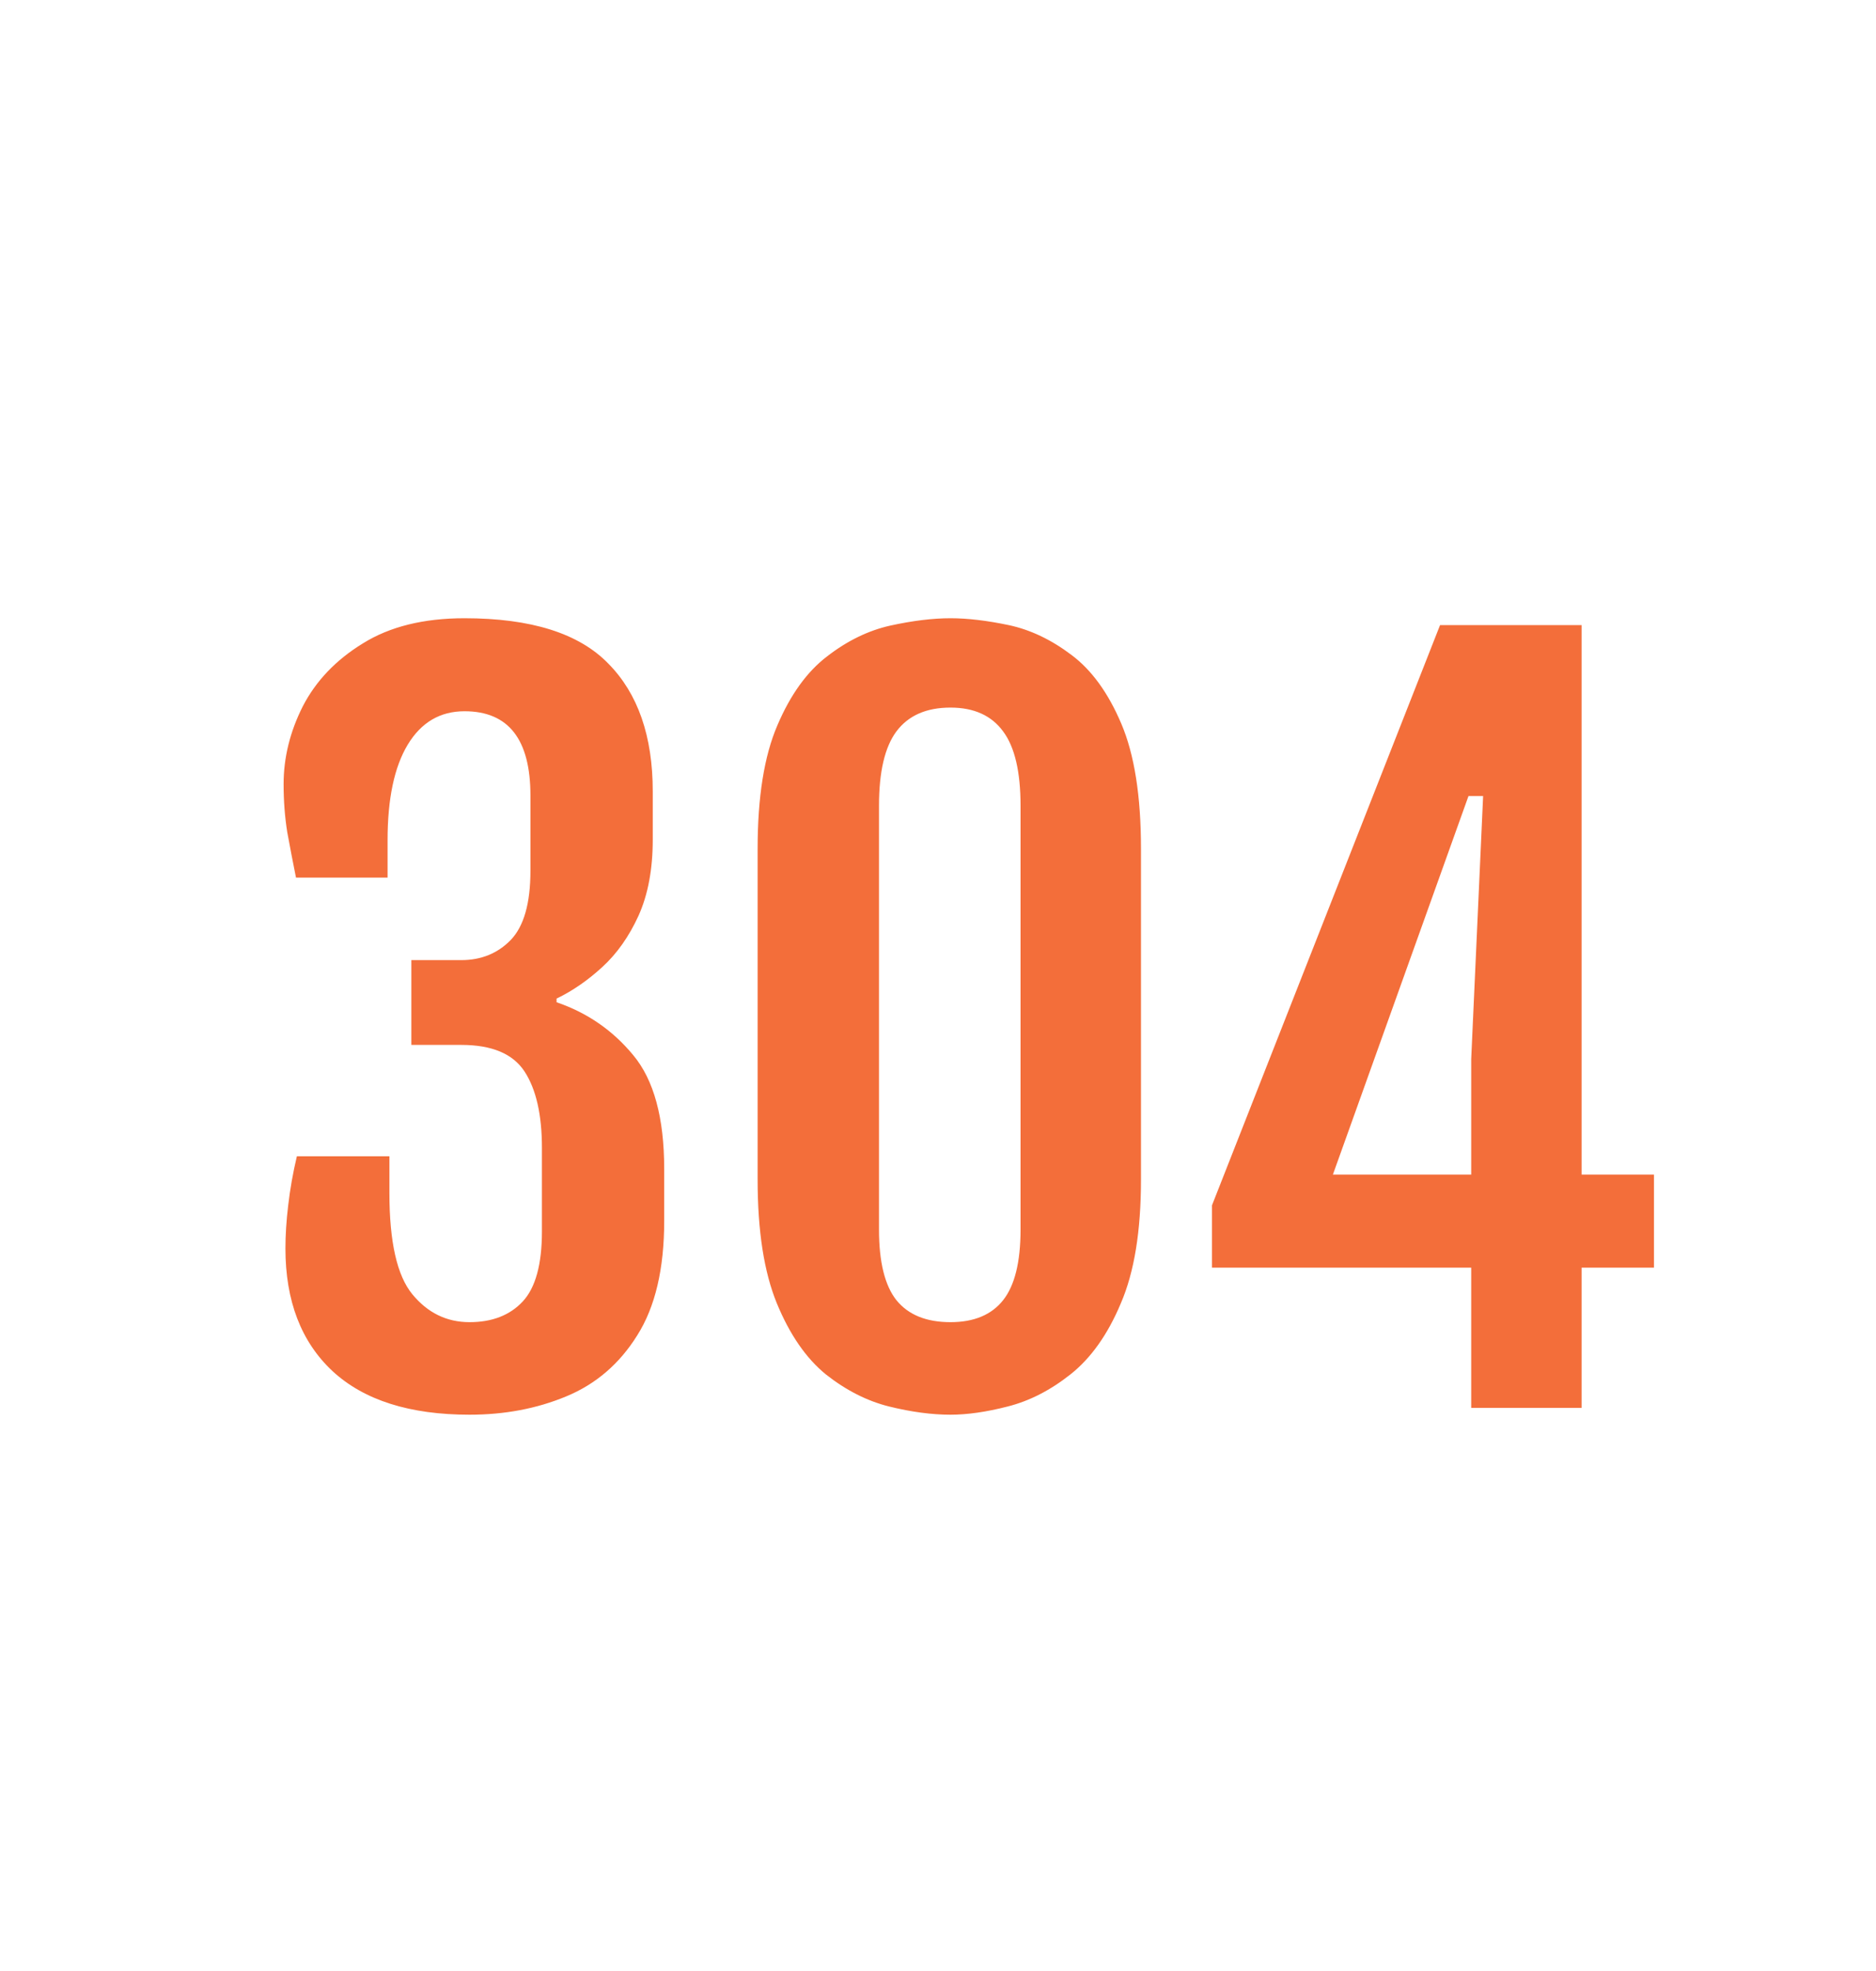 <svg width="40" height="42" viewBox="0 0 40 42" fill="none" xmlns="http://www.w3.org/2000/svg">
<g filter="url(#filter0_d_376_632)">
<path d="M33.679 38H7.321C4.935 38 3 36.066 3 33.679V7.321C3 4.935 4.935 3 7.321 3H33.679C36.066 3 38 4.935 38 7.321V33.679C38 36.066 36.066 38 33.679 38Z" fill="white"/>
<path d="M10.012 28.146C8.736 28.146 7.762 27.837 7.092 27.219C6.421 26.594 6.086 25.721 6.086 24.602C6.086 24.322 6.105 24.016 6.145 23.684C6.184 23.345 6.245 22.997 6.33 22.639H8.303V23.42C8.303 24.462 8.465 25.181 8.791 25.578C9.117 25.975 9.523 26.174 10.012 26.174C10.493 26.174 10.871 26.027 11.145 25.734C11.418 25.441 11.555 24.943 11.555 24.24V22.463C11.555 21.753 11.431 21.21 11.184 20.832C10.936 20.454 10.487 20.266 9.836 20.266H8.771V18.459H9.836C10.259 18.459 10.611 18.316 10.891 18.029C11.171 17.736 11.31 17.245 11.31 16.555V14.953C11.31 13.755 10.842 13.156 9.904 13.156C9.383 13.156 8.98 13.394 8.693 13.869C8.407 14.344 8.264 15.021 8.264 15.9V16.701H6.311C6.245 16.376 6.184 16.053 6.125 15.734C6.073 15.409 6.047 15.067 6.047 14.709C6.047 14.143 6.184 13.589 6.457 13.049C6.737 12.508 7.163 12.062 7.736 11.711C8.309 11.353 9.032 11.174 9.904 11.174C11.324 11.174 12.346 11.496 12.971 12.141C13.602 12.779 13.918 13.687 13.918 14.865V15.891C13.918 16.522 13.817 17.062 13.615 17.512C13.413 17.954 13.156 18.319 12.844 18.605C12.531 18.892 12.206 19.116 11.867 19.279V19.357C12.518 19.579 13.062 19.953 13.498 20.48C13.941 21.008 14.162 21.818 14.162 22.912V24.016C14.162 25.038 13.97 25.852 13.586 26.457C13.208 27.062 12.704 27.495 12.072 27.756C11.447 28.016 10.76 28.146 10.012 28.146ZM20.266 28.146C19.869 28.146 19.432 28.088 18.957 27.971C18.488 27.854 18.039 27.626 17.609 27.287C17.186 26.942 16.838 26.438 16.564 25.773C16.291 25.109 16.154 24.23 16.154 23.137V16.086C16.154 14.986 16.294 14.11 16.574 13.459C16.854 12.801 17.209 12.31 17.639 11.984C18.068 11.652 18.518 11.434 18.986 11.33C19.462 11.226 19.888 11.174 20.266 11.174C20.63 11.174 21.044 11.223 21.506 11.32C21.968 11.418 22.414 11.63 22.844 11.955C23.273 12.274 23.628 12.762 23.908 13.42C24.188 14.078 24.328 14.966 24.328 16.086V23.137C24.328 24.23 24.185 25.109 23.898 25.773C23.619 26.438 23.26 26.942 22.824 27.287C22.395 27.626 21.949 27.854 21.486 27.971C21.031 28.088 20.624 28.146 20.266 28.146ZM20.266 26.174C20.767 26.174 21.141 26.018 21.389 25.705C21.636 25.393 21.76 24.891 21.76 24.201V15.168C21.76 14.445 21.636 13.918 21.389 13.586C21.141 13.247 20.767 13.078 20.266 13.078C19.751 13.078 19.367 13.247 19.113 13.586C18.866 13.918 18.742 14.445 18.742 15.168V24.201C18.742 24.891 18.866 25.393 19.113 25.705C19.367 26.018 19.751 26.174 20.266 26.174ZM31.369 28V25.012H25.842V23.684L30.705 11.32H33.723V23.029H35.266V25.012H33.723V28H31.369ZM28.42 23.029H31.369V20.568L31.623 14.963H31.311L28.42 23.029Z" fill="#F36E3A"/>
</g>
<defs>
<filter id="filter0_d_376_632" x="-2" y="0" width="44" height="44" filterUnits="userSpaceOnUse" color-interpolation-filters="sRGB">
<feFlood flood-opacity="0" result="BackgroundImageFix"/>
<feColorMatrix in="SourceAlpha" type="matrix" values="0 0 0 0 0 0 0 0 0 0 0 0 0 0 0 0 0 0 127 0" result="hardAlpha"/>
<feOffset dy="2"/>
<feGaussianBlur stdDeviation="1"/>
<feComposite in2="hardAlpha" operator="out"/>
<feColorMatrix type="matrix" values="0 0 0 0 0 0 0 0 0 0 0 0 0 0 0 0 0 0 0.1 0"/>
<feBlend mode="normal" in2="BackgroundImageFix" result="effect1_dropShadow_376_632"/>
<feBlend mode="normal" in="SourceGraphic" in2="effect1_dropShadow_376_632" result="shape"/>
</filter>
</defs>
</svg>
